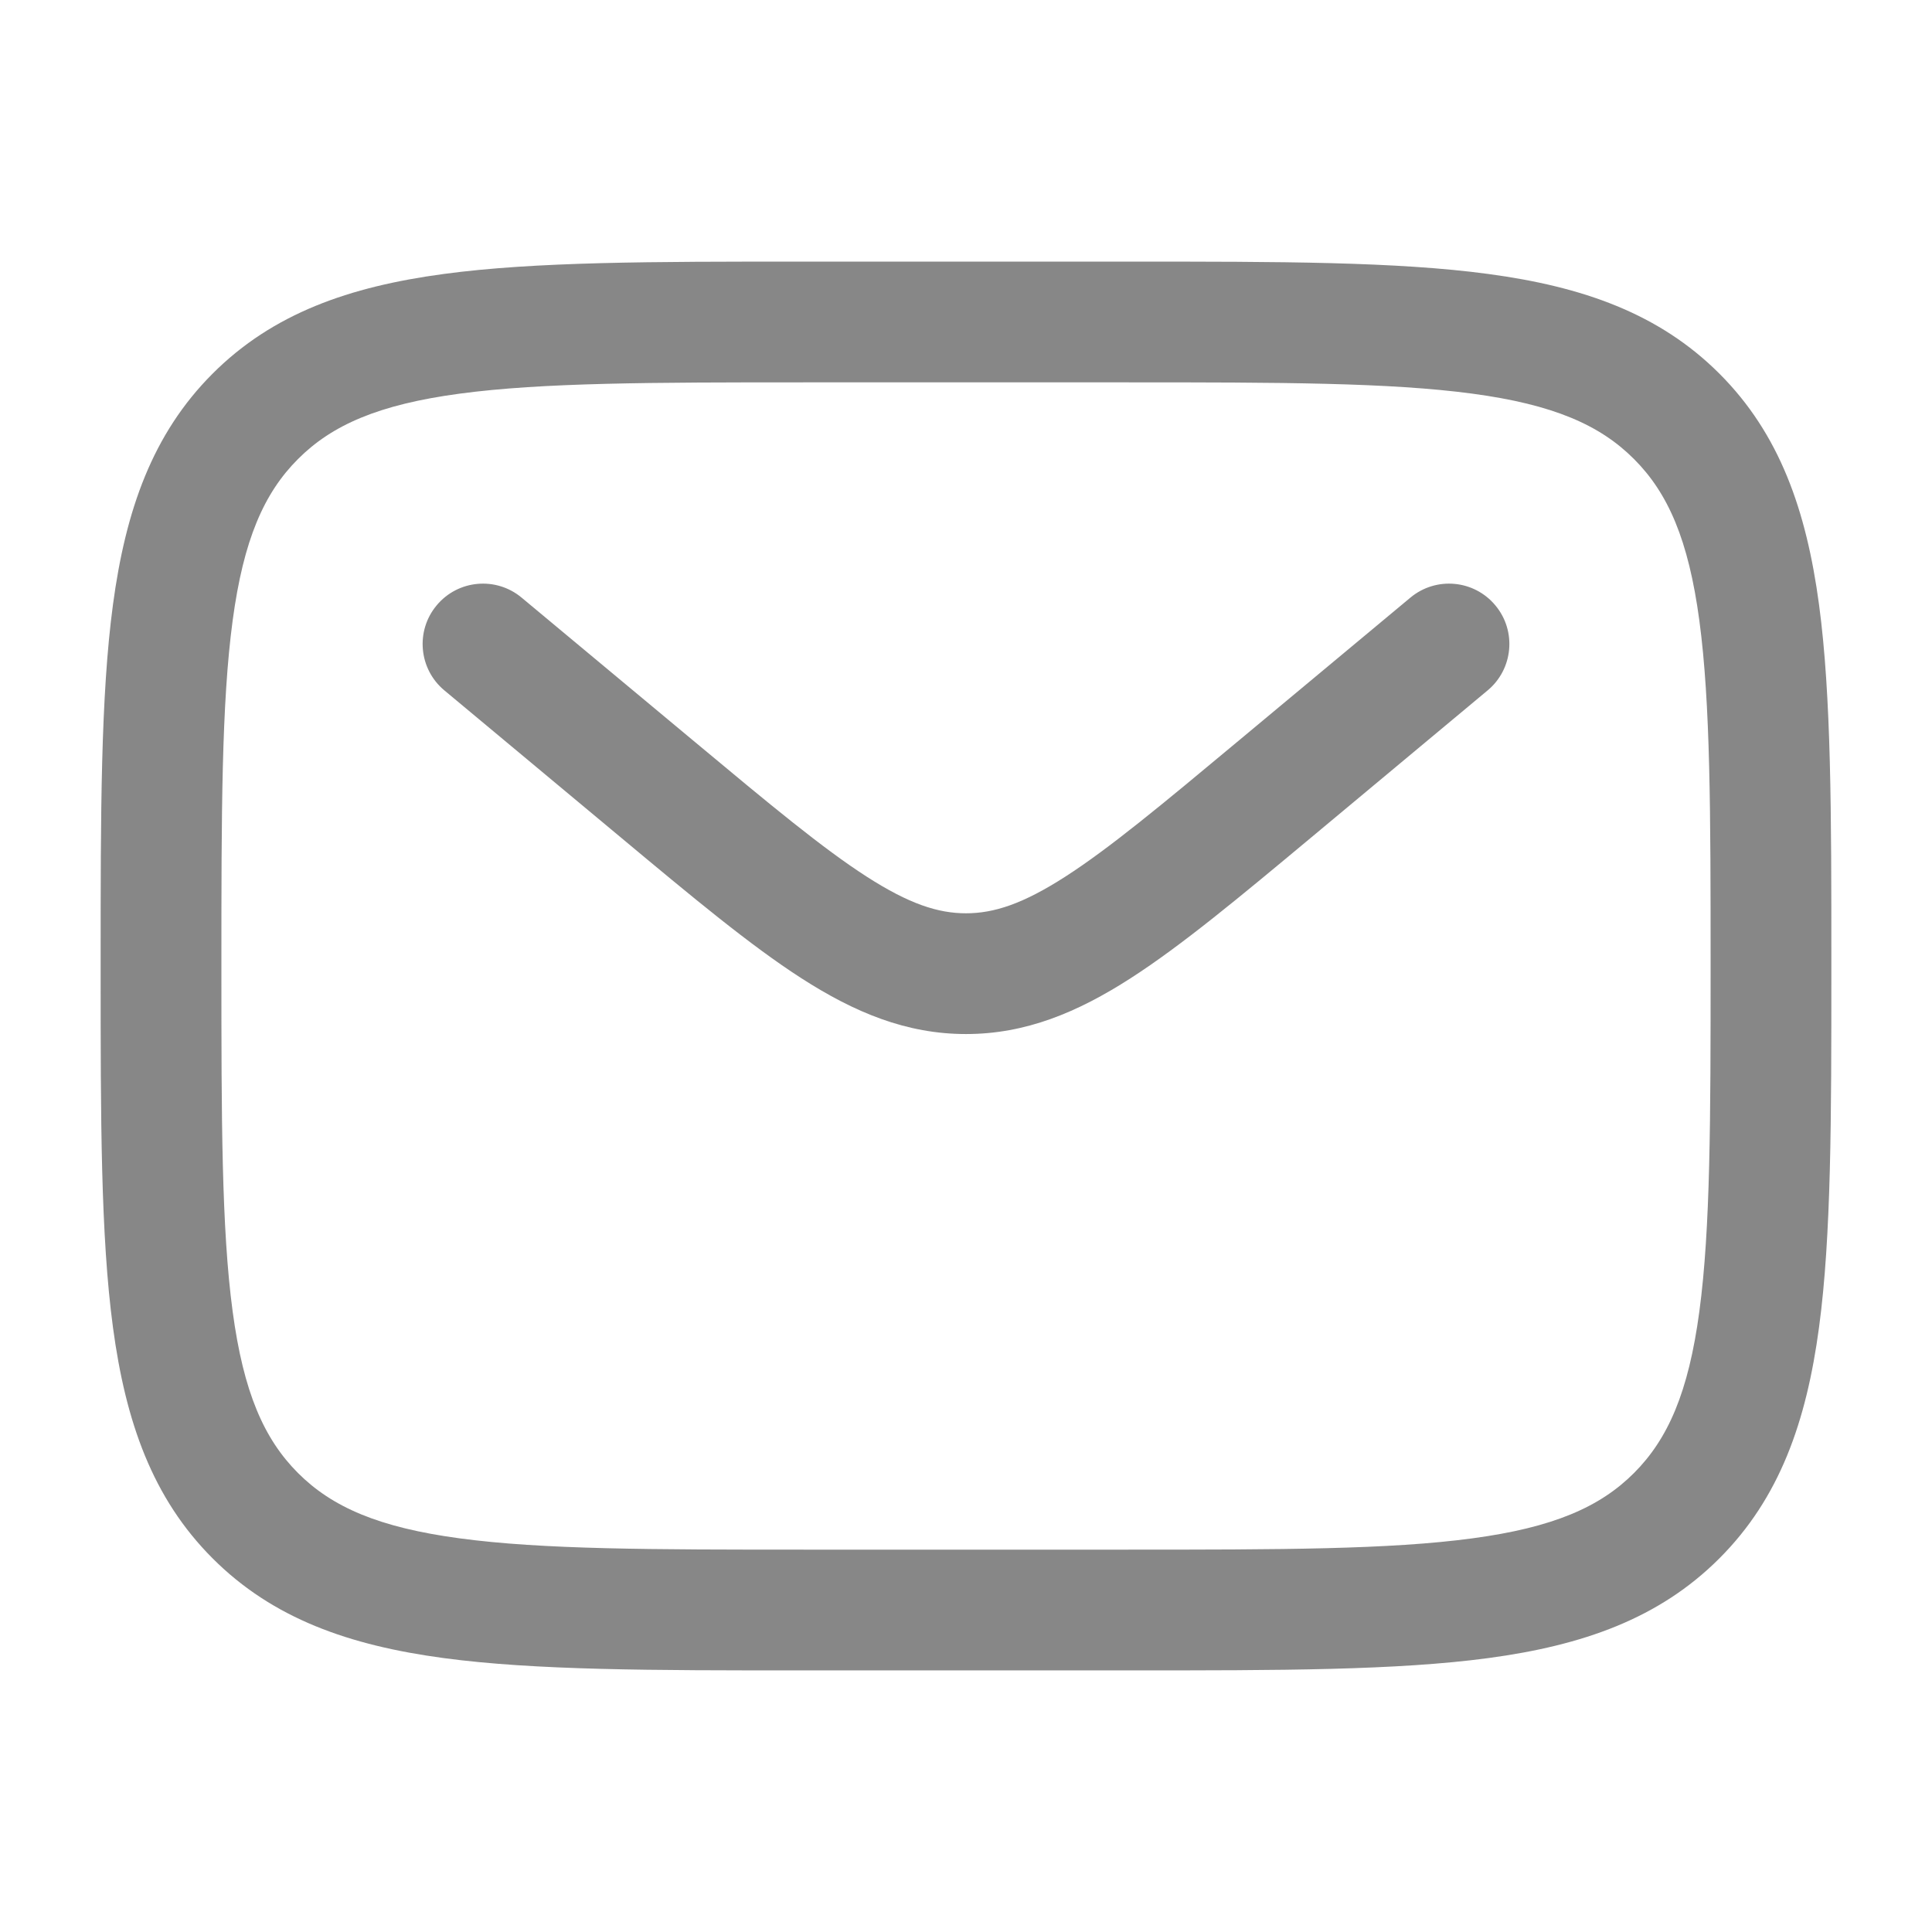 <svg width="32" height="32" viewBox="0 0 32 32" fill="none" xmlns="http://www.w3.org/2000/svg">
<path fill-rule="evenodd" clip-rule="evenodd" d="M13.258 4.333H18.742C21.192 4.333 23.133 4.333 24.652 4.538C26.215 4.748 27.48 5.191 28.478 6.188C29.476 7.186 29.919 8.452 30.129 10.015C30.333 11.534 30.333 13.475 30.333 15.925V16.075C30.333 18.526 30.333 20.467 30.129 21.985C29.919 23.549 29.476 24.814 28.478 25.812C27.48 26.81 26.215 27.253 24.652 27.463C23.133 27.667 21.192 27.667 18.742 27.667H13.258C10.808 27.667 8.867 27.667 7.348 27.463C5.785 27.253 4.519 26.81 3.522 25.812C2.524 24.814 2.081 23.549 1.871 21.985C1.667 20.467 1.667 18.526 1.667 16.075V15.925C1.667 13.475 1.667 11.534 1.871 10.015C2.081 8.452 2.524 7.186 3.522 6.188C4.519 5.191 5.785 4.748 7.348 4.538C8.867 4.333 10.808 4.333 13.258 4.333ZM7.614 6.52C6.273 6.7 5.5 7.038 4.936 7.603C4.372 8.167 4.033 8.94 3.853 10.281C3.669 11.652 3.667 13.458 3.667 16C3.667 18.543 3.669 20.349 3.853 21.719C4.033 23.061 4.372 23.833 4.936 24.398C5.5 24.962 6.273 25.3 7.614 25.48C8.985 25.665 10.791 25.667 13.333 25.667H18.667C21.209 25.667 23.015 25.665 24.386 25.48C25.727 25.3 26.5 24.962 27.064 24.398C27.628 23.833 27.967 23.061 28.147 21.719C28.331 20.349 28.333 18.543 28.333 16C28.333 13.458 28.331 11.652 28.147 10.281C27.967 8.94 27.628 8.167 27.064 7.603C26.5 7.038 25.727 6.7 24.386 6.52C23.015 6.336 21.209 6.333 18.667 6.333H13.333C10.791 6.333 8.985 6.336 7.614 6.52ZM7.232 10.027C7.585 9.602 8.216 9.545 8.64 9.899L11.519 12.297C12.763 13.334 13.626 14.051 14.355 14.52C15.061 14.974 15.54 15.127 16 15.127C16.46 15.127 16.939 14.974 17.645 14.52C18.374 14.051 19.237 13.334 20.481 12.297L23.36 9.899C23.784 9.545 24.415 9.602 24.768 10.027C25.122 10.451 25.064 11.082 24.64 11.435L21.712 13.876C20.53 14.861 19.572 15.659 18.726 16.203C17.846 16.769 16.988 17.127 16 17.127C15.012 17.127 14.154 16.769 13.274 16.203C12.428 15.659 11.47 14.861 10.289 13.876L7.36 11.435C6.936 11.082 6.878 10.451 7.232 10.027Z" fill="#878787"/>
</svg>

